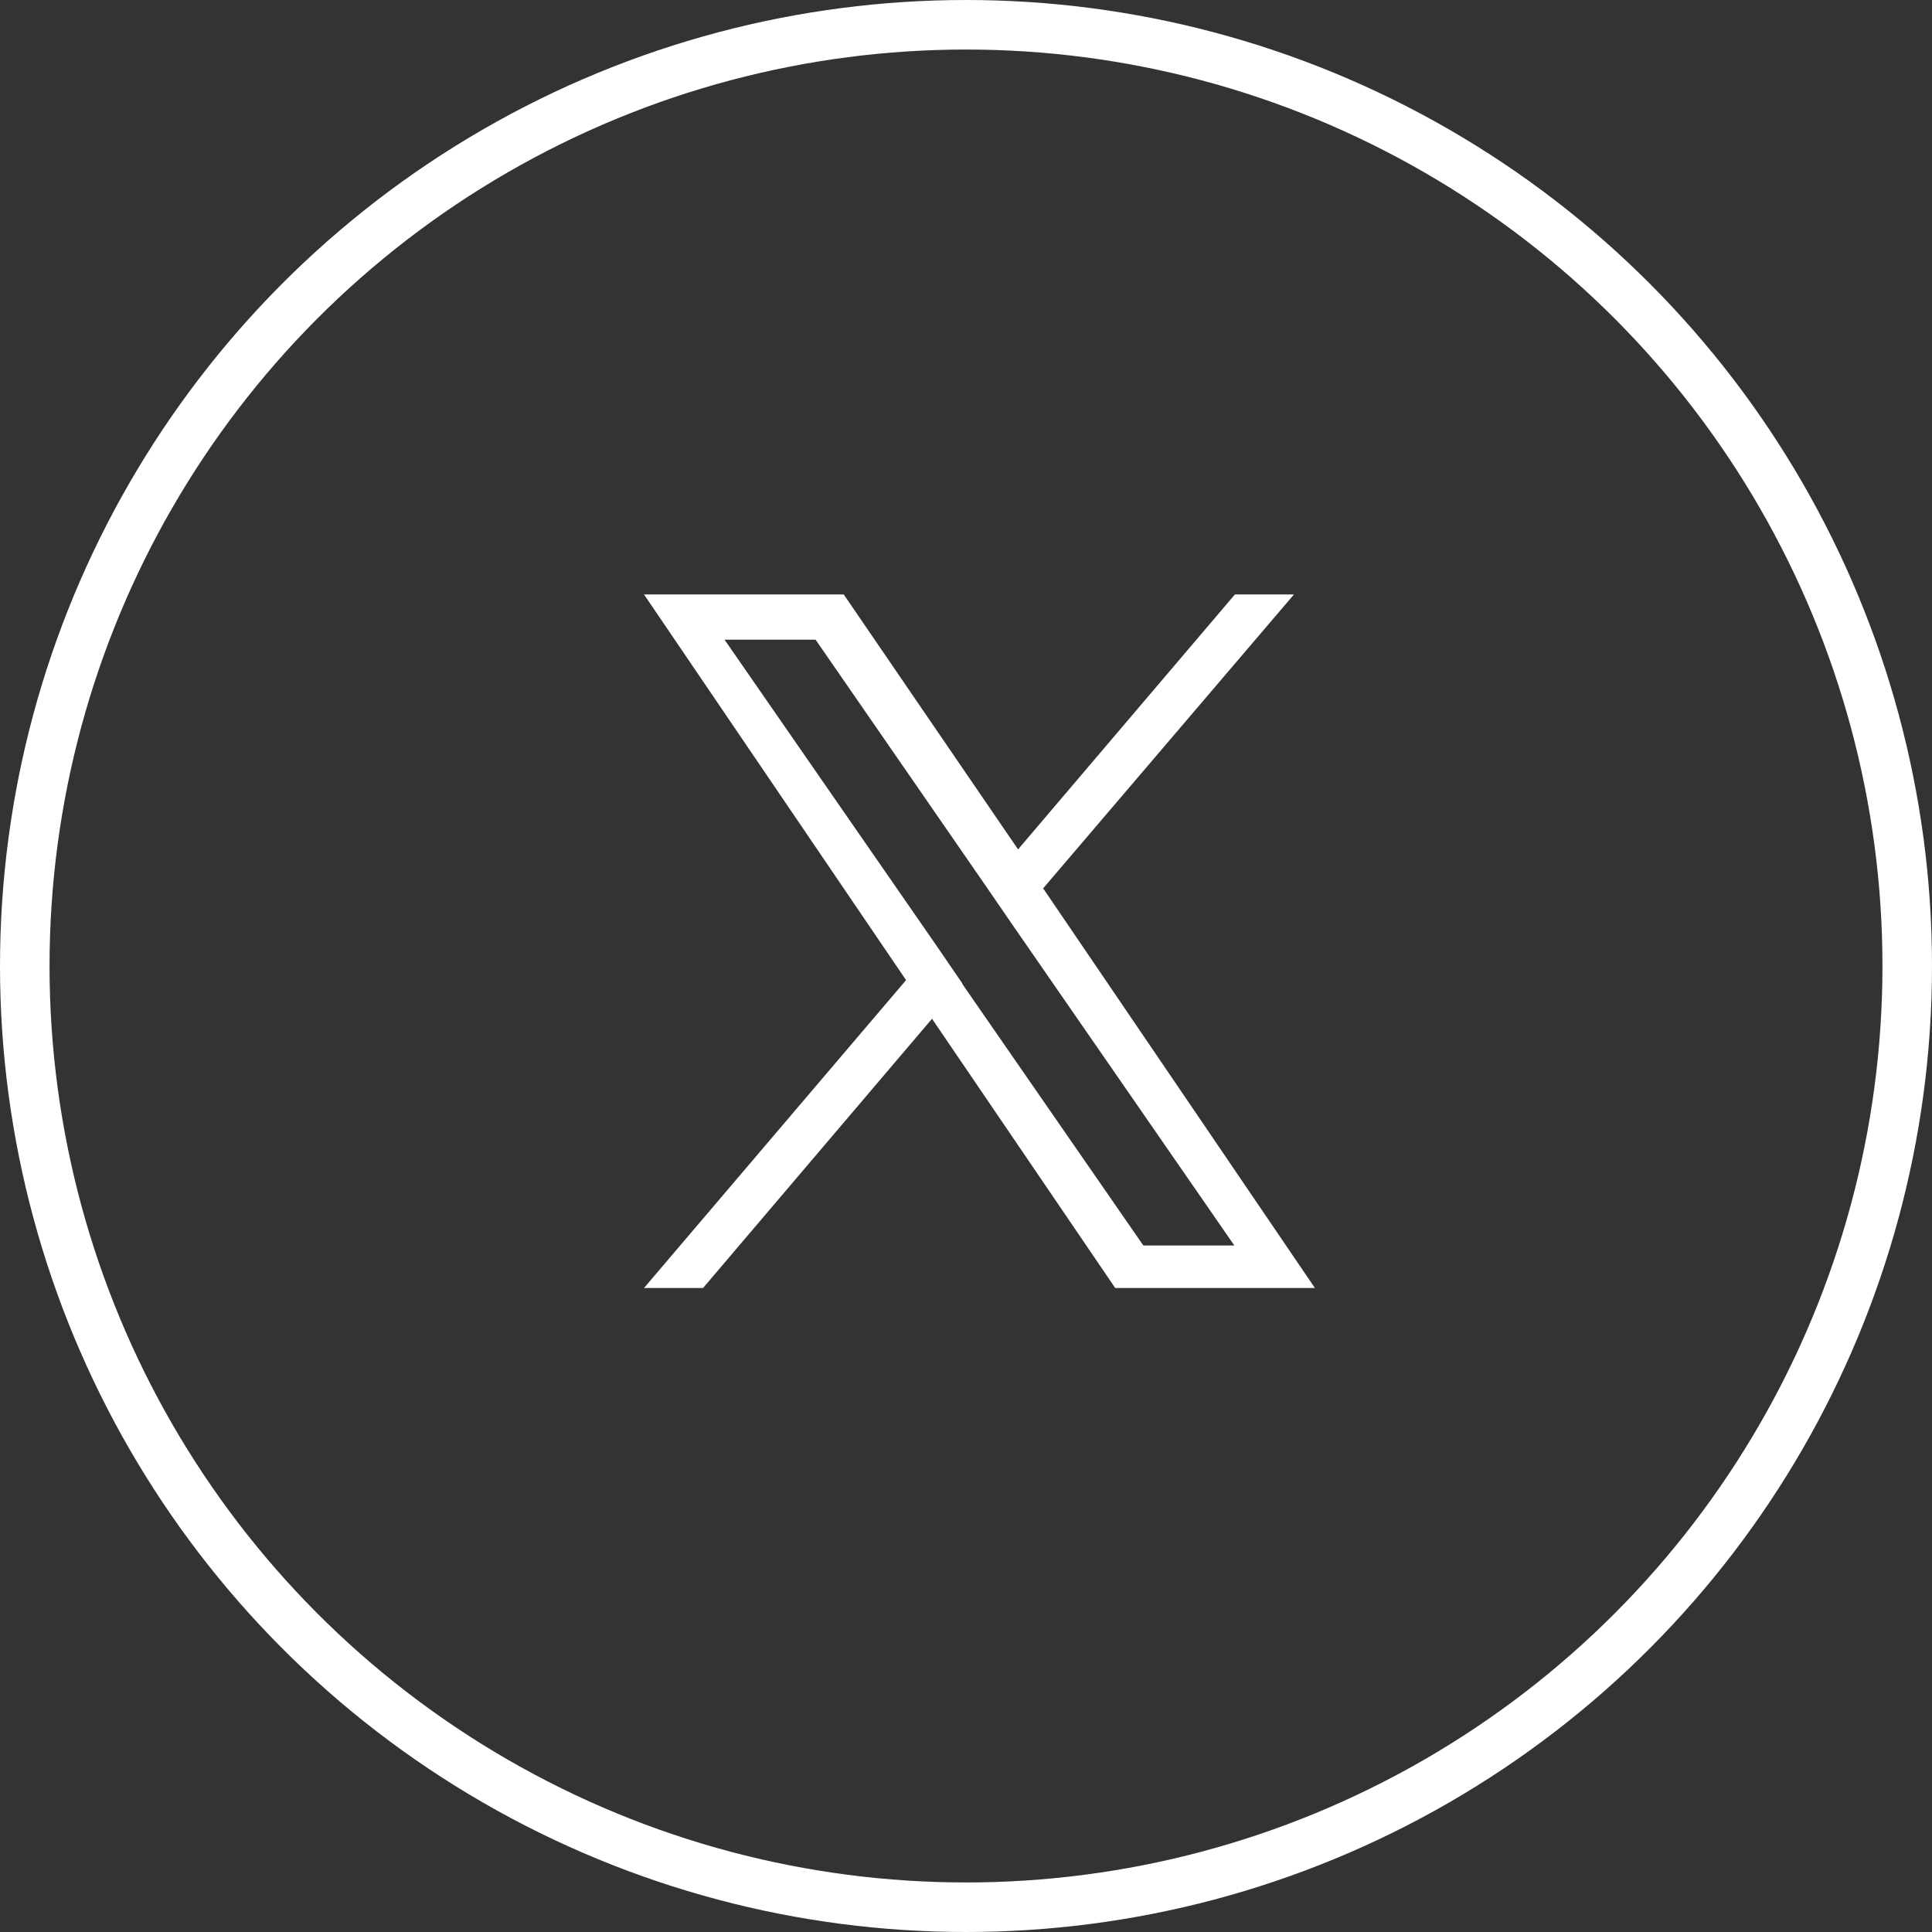 <svg width="39" height="39" viewBox="0 0 39 39" fill="none" xmlns="http://www.w3.org/2000/svg">
<rect x="0" y="0" width="39" height="39" fill="#333333" stroke="none"/>
<path d="M21.064 17.925L26.12 12H24.928L20.551 17.146L17.032 12H13L18.29 19.785L13 26H14.192L18.814 20.565L22.512 26H26.543L21.052 17.925H21.064ZM19.426 19.852L18.892 19.072L14.626 12.913H16.464L19.905 17.892L20.44 18.671L24.917 25.142H23.08L19.426 19.863V19.852Z" fill="white"/>
<circle cx="19.5" cy="19.5" r="19" stroke="white"/>
</svg>
